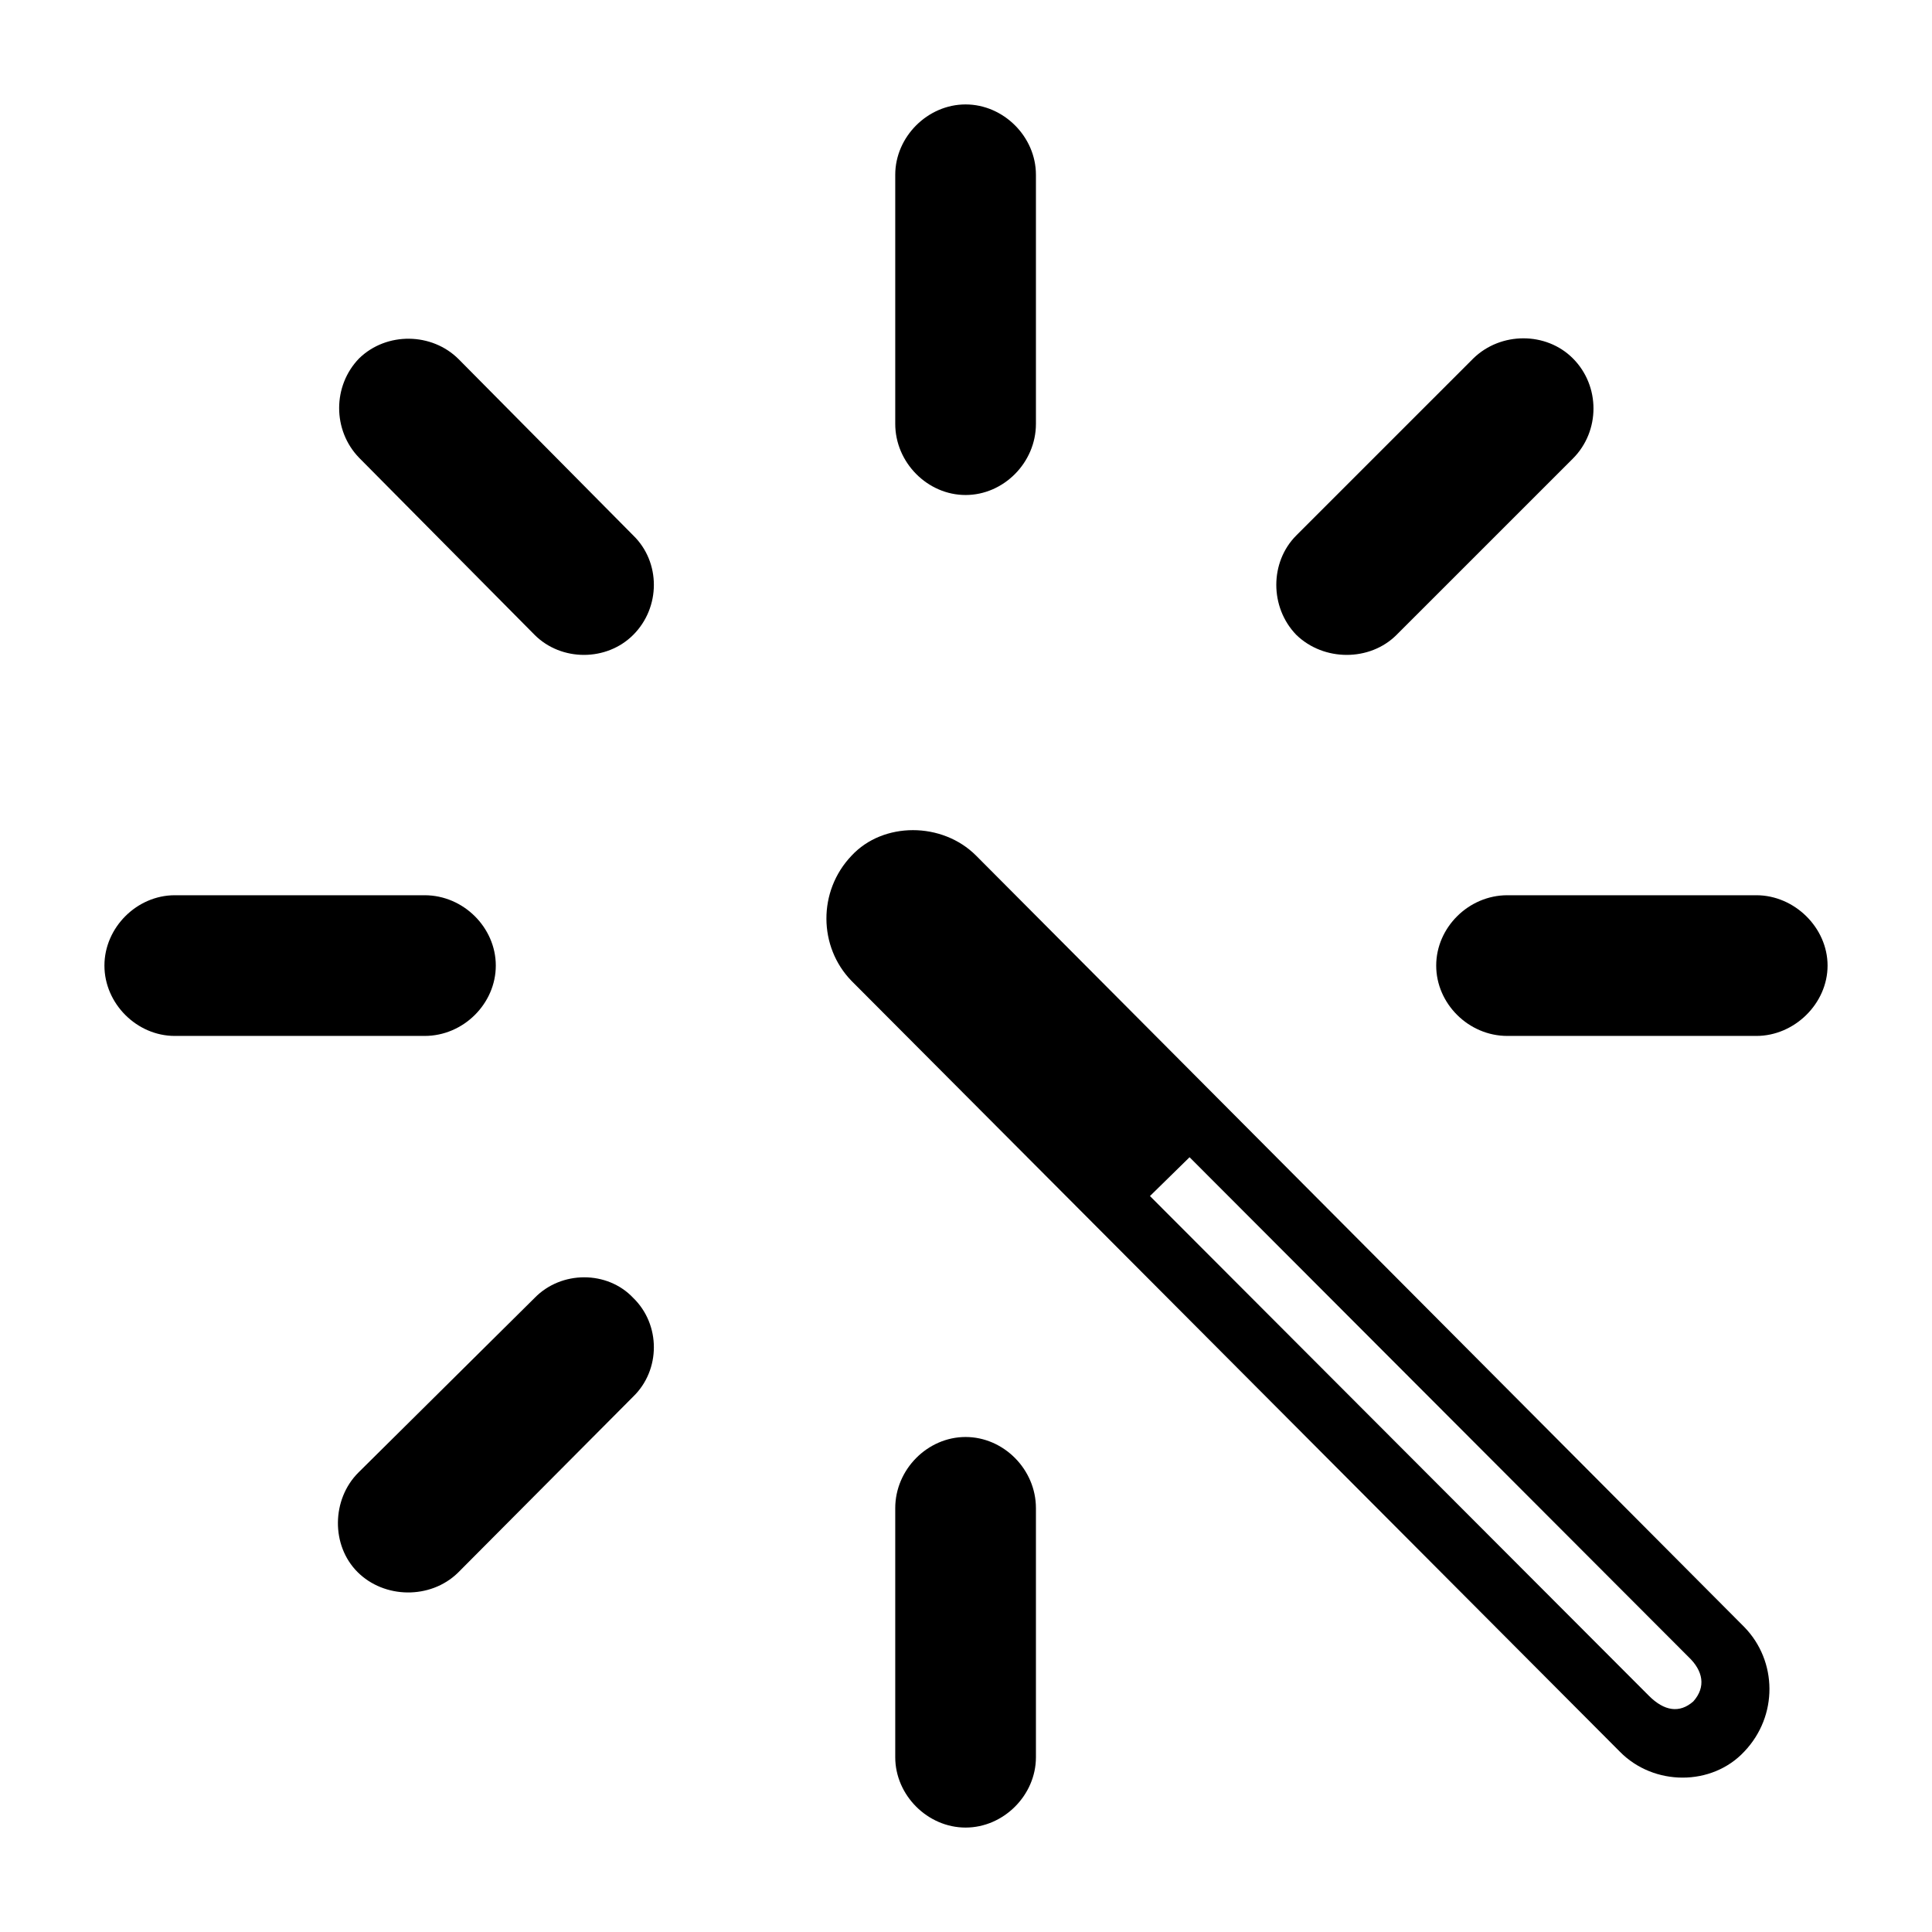 <?xml version="1.0" encoding="utf-8"?>
<svg fill="#000000" width="800px" height="800px" viewBox="0 0 56 56" xmlns="http://www.w3.org/2000/svg"><path d="M 30.027 5.066 C 30.027 3.965 29.09 3.027 27.988 3.027 C 26.887 3.027 25.949 3.965 25.949 5.066 L 25.949 12.285 C 25.949 13.41 26.887 14.348 27.988 14.348 C 29.09 14.348 30.027 13.41 30.027 12.285 Z M 37.574 15.52 C 36.801 16.293 36.801 17.605 37.574 18.402 C 38.371 19.176 39.707 19.176 40.48 18.402 L 45.59 13.293 C 46.387 12.496 46.387 11.184 45.59 10.387 C 44.816 9.613 43.504 9.613 42.707 10.387 Z M 15.496 18.402 C 16.27 19.176 17.582 19.176 18.355 18.402 C 19.152 17.605 19.152 16.293 18.355 15.52 L 13.293 10.41 C 12.52 9.637 11.207 9.613 10.41 10.387 C 9.637 11.184 9.637 12.473 10.41 13.27 Z M 46.949 50.77 C 47.934 51.777 49.621 51.777 50.559 50.77 C 51.543 49.738 51.52 48.145 50.559 47.16 L 28.293 24.801 C 27.309 23.816 25.598 23.816 24.684 24.801 C 23.699 25.832 23.723 27.449 24.684 28.434 Z M 5.066 25.949 C 3.965 25.949 3.027 26.887 3.027 27.988 C 3.027 29.09 3.965 30.027 5.066 30.027 L 12.309 30.027 C 13.434 30.027 14.371 29.09 14.371 27.988 C 14.371 26.887 13.434 25.949 12.309 25.949 Z M 50.91 30.027 C 52.012 30.027 52.973 29.09 52.973 27.988 C 52.973 26.887 52.012 25.949 50.91 25.949 L 43.691 25.949 C 42.566 25.949 41.629 26.887 41.629 27.988 C 41.629 29.09 42.566 30.027 43.691 30.027 Z M 47.793 49.152 L 33.332 34.668 L 34.48 33.543 L 48.942 48.027 C 49.363 48.426 49.457 48.895 49.082 49.316 C 48.683 49.668 48.238 49.598 47.793 49.152 Z M 10.387 42.684 C 9.613 43.457 9.59 44.793 10.363 45.566 C 11.137 46.34 12.473 46.363 13.27 45.59 L 18.355 40.48 C 19.152 39.707 19.152 38.395 18.355 37.621 C 17.605 36.824 16.27 36.824 15.496 37.621 Z M 30.027 43.715 C 30.027 42.59 29.09 41.652 27.988 41.652 C 26.887 41.652 25.949 42.59 25.949 43.715 L 25.949 50.934 C 25.949 52.035 26.887 52.973 27.988 52.973 C 29.09 52.973 30.027 52.035 30.027 50.934 Z"/></svg>